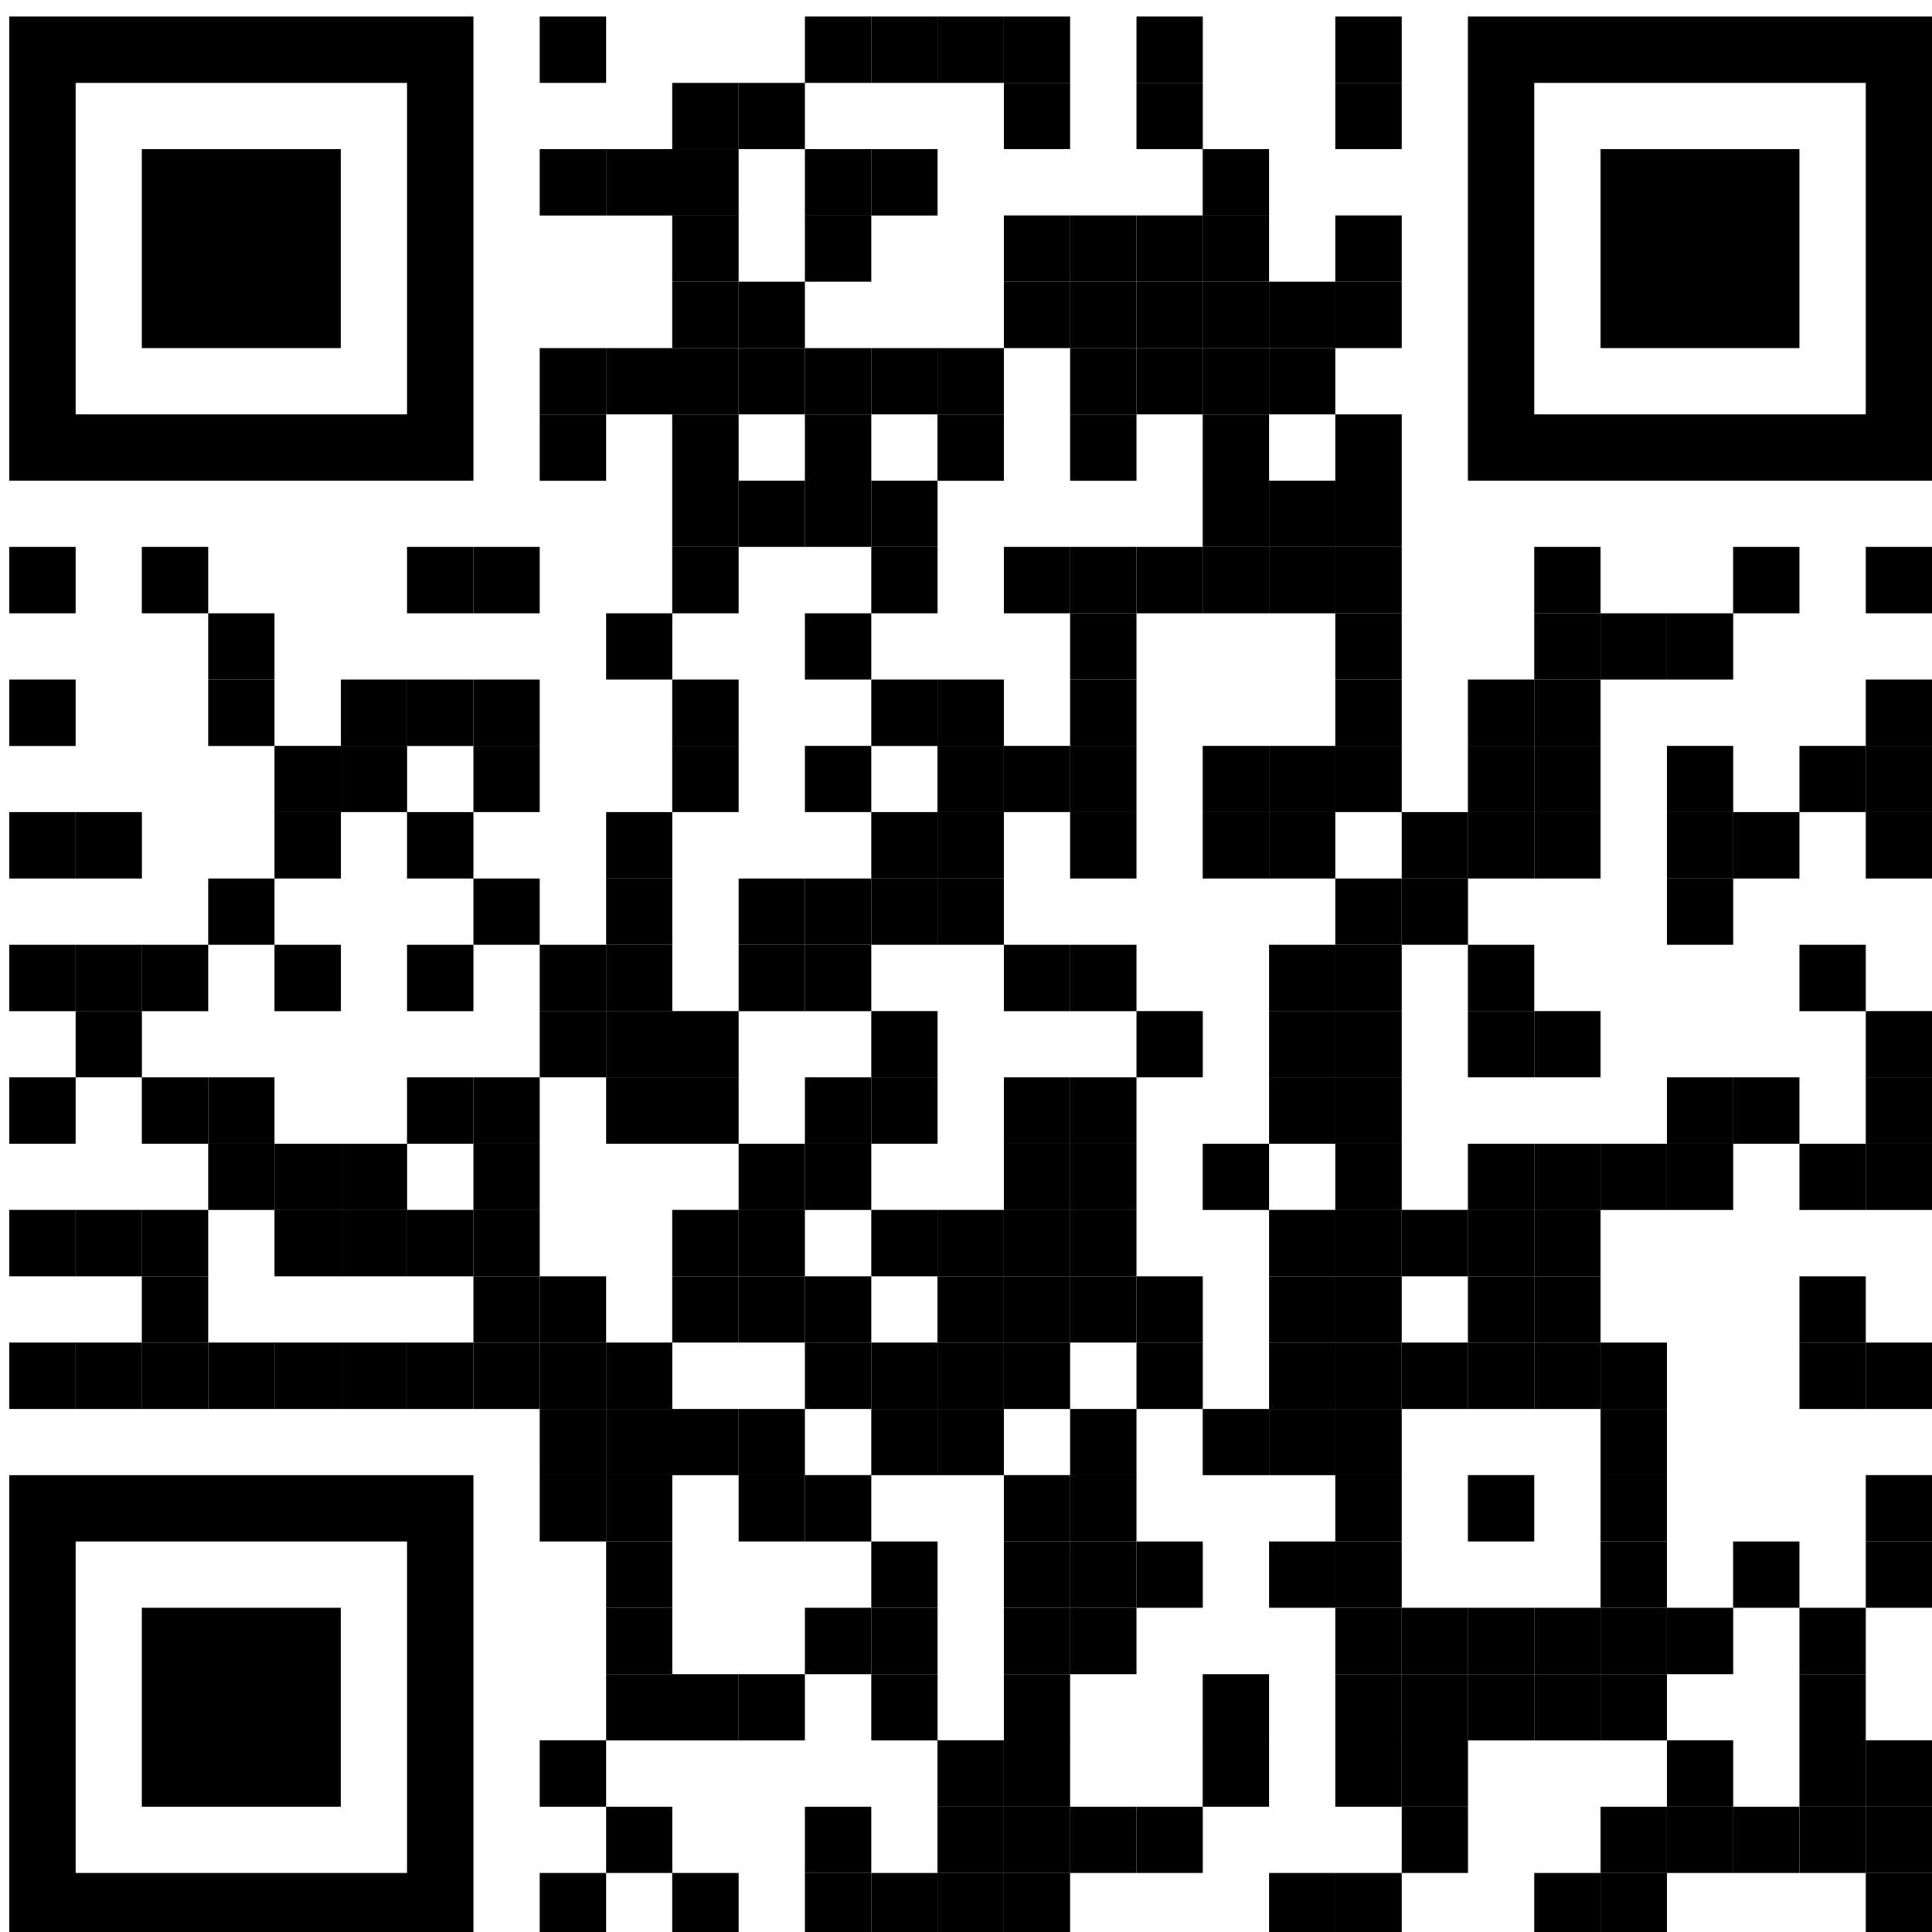 <?xml version="1.0" encoding="UTF-8"?>
<!DOCTYPE svg PUBLIC "-//W3C//DTD SVG 1.1//EN" "http://www.w3.org/Graphics/SVG/1.1/DTD/svg11.dtd">
<!-- Creator: CorelDRAW 2020 (64-Bit) -->
<svg xmlns="http://www.w3.org/2000/svg" xml:space="preserve" width="187px" height="187px" version="1.1" style="shape-rendering:geometricPrecision; text-rendering:geometricPrecision; image-rendering:optimizeQuality; fill-rule:evenodd; clip-rule:evenodd"
viewBox="0 0 187 187"
 xmlns:xlink="http://www.w3.org/1999/xlink"
 xmlns:xodm="http://www.corel.com/coreldraw/odm/2003">
 <defs>
  <style type="text/css">
   <![CDATA[
    .fil2 {fill:black}
    .fil1 {fill:black;fill-rule:nonzero}
    .fil0 {fill:white;fill-rule:nonzero;fill-opacity:0}
   ]]>
  </style>
 </defs>
 <g id="Слой_x0020_1">
  <g id="_1620298798032">
   <polygon class="fil0" points="-24.77,213.38 212.67,213.38 212.67,-24.07 -24.77,-24.07 "/>
   <rect class="fil1" x="52.24" y="1.6" width="6.42" height="6.42"/>
   <rect class="fil1" x="77.91" y="1.6" width="6.42" height="6.42"/>
   <rect class="fil1" x="84.33" y="1.6" width="6.42" height="6.42"/>
   <rect class="fil1" x="90.74" y="1.6" width="6.42" height="6.42"/>
   <rect class="fil1" x="97.16" y="1.6" width="6.42" height="6.42"/>
   <rect class="fil1" x="110" y="1.6" width="6.42" height="6.42"/>
   <rect class="fil1" x="129.25" y="1.6" width="6.42" height="6.42"/>
   <rect class="fil1" x="65.07" y="8.02" width="6.42" height="6.42"/>
   <rect class="fil1" x="71.49" y="8.02" width="6.42" height="6.42"/>
   <rect class="fil1" x="97.16" y="8.02" width="6.42" height="6.42"/>
   <rect class="fil1" x="110" y="8.02" width="6.42" height="6.42"/>
   <rect class="fil1" x="129.25" y="8.02" width="6.42" height="6.42"/>
   <rect class="fil1" x="52.24" y="14.44" width="6.42" height="6.42"/>
   <rect class="fil1" x="58.66" y="14.44" width="6.42" height="6.42"/>
   <rect class="fil1" x="65.07" y="14.44" width="6.42" height="6.42"/>
   <rect class="fil1" x="77.91" y="14.44" width="6.42" height="6.42"/>
   <rect class="fil1" x="84.33" y="14.44" width="6.42" height="6.42"/>
   <rect class="fil1" x="116.41" y="14.44" width="6.42" height="6.42"/>
   <rect class="fil1" x="65.07" y="20.85" width="6.42" height="6.42"/>
   <rect class="fil1" x="77.91" y="20.85" width="6.42" height="6.42"/>
   <rect class="fil1" x="97.16" y="20.85" width="6.42" height="6.42"/>
   <rect class="fil1" x="103.58" y="20.85" width="6.42" height="6.42"/>
   <rect class="fil1" x="110" y="20.85" width="6.42" height="6.42"/>
   <rect class="fil1" x="116.41" y="20.85" width="6.42" height="6.42"/>
   <rect class="fil1" x="129.25" y="20.85" width="6.42" height="6.42"/>
   <rect class="fil1" x="65.07" y="27.27" width="6.42" height="6.42"/>
   <rect class="fil1" x="71.49" y="27.27" width="6.42" height="6.42"/>
   <rect class="fil1" x="97.16" y="27.27" width="6.42" height="6.42"/>
   <rect class="fil1" x="103.58" y="27.27" width="6.42" height="6.42"/>
   <rect class="fil1" x="110" y="27.27" width="6.42" height="6.42"/>
   <rect class="fil1" x="116.41" y="27.27" width="6.42" height="6.42"/>
   <rect class="fil1" x="122.83" y="27.27" width="6.42" height="6.42"/>
   <rect class="fil1" x="129.25" y="27.27" width="6.42" height="6.42"/>
   <rect class="fil1" x="52.24" y="33.69" width="6.42" height="6.42"/>
   <rect class="fil1" x="58.66" y="33.69" width="6.42" height="6.42"/>
   <rect class="fil1" x="65.07" y="33.69" width="6.42" height="6.42"/>
   <rect class="fil1" x="71.49" y="33.69" width="6.42" height="6.42"/>
   <rect class="fil1" x="77.91" y="33.69" width="6.42" height="6.42"/>
   <rect class="fil1" x="84.33" y="33.69" width="6.42" height="6.42"/>
   <rect class="fil1" x="90.74" y="33.69" width="6.42" height="6.42"/>
   <rect class="fil1" x="103.58" y="33.69" width="6.42" height="6.42"/>
   <rect class="fil1" x="110" y="33.69" width="6.42" height="6.42"/>
   <rect class="fil1" x="116.41" y="33.69" width="6.42" height="6.42"/>
   <rect class="fil1" x="122.83" y="33.69" width="6.42" height="6.42"/>
   <rect class="fil1" x="52.24" y="40.11" width="6.42" height="6.42"/>
   <rect class="fil1" x="65.07" y="40.11" width="6.42" height="6.42"/>
   <rect class="fil1" x="77.91" y="40.11" width="6.42" height="6.42"/>
   <rect class="fil1" x="90.74" y="40.11" width="6.42" height="6.42"/>
   <rect class="fil1" x="103.58" y="40.11" width="6.42" height="6.42"/>
   <rect class="fil1" x="116.41" y="40.11" width="6.42" height="6.42"/>
   <rect class="fil1" x="129.25" y="40.11" width="6.42" height="6.42"/>
   <rect class="fil1" x="65.07" y="46.52" width="6.42" height="6.42"/>
   <rect class="fil1" x="71.49" y="46.52" width="6.42" height="6.42"/>
   <rect class="fil1" x="77.91" y="46.52" width="6.42" height="6.42"/>
   <rect class="fil1" x="84.33" y="46.52" width="6.42" height="6.42"/>
   <rect class="fil1" x="116.41" y="46.52" width="6.42" height="6.42"/>
   <rect class="fil1" x="122.83" y="46.52" width="6.42" height="6.42"/>
   <rect class="fil1" x="129.25" y="46.52" width="6.42" height="6.42"/>
   <rect class="fil1" x="0.9" y="52.94" width="6.42" height="6.42"/>
   <rect class="fil1" x="13.73" y="52.94" width="6.42" height="6.42"/>
   <rect class="fil1" x="39.4" y="52.94" width="6.42" height="6.42"/>
   <rect class="fil1" x="45.82" y="52.94" width="6.42" height="6.42"/>
   <rect class="fil1" x="65.07" y="52.94" width="6.42" height="6.42"/>
   <rect class="fil1" x="84.33" y="52.94" width="6.42" height="6.42"/>
   <rect class="fil1" x="97.16" y="52.94" width="6.42" height="6.42"/>
   <rect class="fil1" x="103.58" y="52.94" width="6.42" height="6.42"/>
   <rect class="fil1" x="110" y="52.94" width="6.42" height="6.42"/>
   <rect class="fil1" x="116.41" y="52.94" width="6.42" height="6.42"/>
   <rect class="fil1" x="122.83" y="52.94" width="6.42" height="6.42"/>
   <rect class="fil1" x="129.25" y="52.94" width="6.42" height="6.42"/>
   <rect class="fil1" x="148.5" y="52.94" width="6.42" height="6.42"/>
   <rect class="fil1" x="167.75" y="52.94" width="6.42" height="6.42"/>
   <rect class="fil1" x="180.59" y="52.94" width="6.42" height="6.42"/>
   <rect class="fil1" x="20.15" y="59.36" width="6.42" height="6.42"/>
   <rect class="fil1" x="58.66" y="59.36" width="6.42" height="6.42"/>
   <rect class="fil1" x="77.91" y="59.36" width="6.42" height="6.42"/>
   <rect class="fil1" x="103.58" y="59.36" width="6.42" height="6.42"/>
   <rect class="fil1" x="129.25" y="59.36" width="6.42" height="6.42"/>
   <rect class="fil1" x="148.5" y="59.36" width="6.42" height="6.42"/>
   <rect class="fil1" x="154.92" y="59.36" width="6.42" height="6.42"/>
   <rect class="fil1" x="161.34" y="59.36" width="6.42" height="6.42"/>
   <rect class="fil1" x="0.9" y="65.78" width="6.42" height="6.42"/>
   <rect class="fil1" x="20.15" y="65.78" width="6.42" height="6.42"/>
   <rect class="fil1" x="32.99" y="65.78" width="6.42" height="6.42"/>
   <rect class="fil1" x="39.4" y="65.78" width="6.42" height="6.42"/>
   <rect class="fil1" x="45.82" y="65.78" width="6.42" height="6.42"/>
   <rect class="fil1" x="65.07" y="65.78" width="6.42" height="6.42"/>
   <rect class="fil1" x="84.33" y="65.78" width="6.42" height="6.42"/>
   <rect class="fil1" x="90.74" y="65.78" width="6.42" height="6.42"/>
   <rect class="fil1" x="103.58" y="65.78" width="6.42" height="6.42"/>
   <rect class="fil1" x="129.25" y="65.78" width="6.42" height="6.42"/>
   <rect class="fil1" x="142.08" y="65.78" width="6.42" height="6.42"/>
   <rect class="fil1" x="148.5" y="65.78" width="6.42" height="6.42"/>
   <rect class="fil1" x="180.59" y="65.78" width="6.42" height="6.42"/>
   <rect class="fil1" x="26.57" y="72.19" width="6.42" height="6.42"/>
   <rect class="fil1" x="32.99" y="72.19" width="6.42" height="6.42"/>
   <rect class="fil1" x="45.82" y="72.19" width="6.42" height="6.42"/>
   <rect class="fil1" x="65.07" y="72.19" width="6.42" height="6.42"/>
   <rect class="fil1" x="77.91" y="72.19" width="6.42" height="6.42"/>
   <rect class="fil1" x="90.74" y="72.19" width="6.42" height="6.42"/>
   <rect class="fil1" x="97.16" y="72.19" width="6.42" height="6.42"/>
   <rect class="fil1" x="103.58" y="72.19" width="6.42" height="6.42"/>
   <rect class="fil1" x="116.41" y="72.19" width="6.42" height="6.42"/>
   <rect class="fil1" x="122.83" y="72.19" width="6.42" height="6.42"/>
   <rect class="fil1" x="129.25" y="72.19" width="6.42" height="6.42"/>
   <rect class="fil1" x="142.08" y="72.19" width="6.42" height="6.42"/>
   <rect class="fil1" x="148.5" y="72.19" width="6.42" height="6.42"/>
   <rect class="fil1" x="161.34" y="72.19" width="6.42" height="6.42"/>
   <rect class="fil1" x="174.17" y="72.19" width="6.42" height="6.42"/>
   <rect class="fil1" x="180.59" y="72.19" width="6.42" height="6.42"/>
   <rect class="fil1" x="0.9" y="78.61" width="6.42" height="6.42"/>
   <rect class="fil1" x="7.32" y="78.61" width="6.42" height="6.42"/>
   <rect class="fil1" x="26.57" y="78.61" width="6.42" height="6.42"/>
   <rect class="fil1" x="39.4" y="78.61" width="6.42" height="6.42"/>
   <rect class="fil1" x="58.66" y="78.61" width="6.42" height="6.42"/>
   <rect class="fil1" x="84.33" y="78.61" width="6.42" height="6.42"/>
   <rect class="fil1" x="90.74" y="78.61" width="6.42" height="6.42"/>
   <rect class="fil1" x="103.58" y="78.61" width="6.42" height="6.42"/>
   <rect class="fil1" x="116.41" y="78.61" width="6.42" height="6.42"/>
   <rect class="fil1" x="122.83" y="78.61" width="6.42" height="6.42"/>
   <rect class="fil1" x="135.67" y="78.61" width="6.42" height="6.42"/>
   <rect class="fil1" x="142.08" y="78.61" width="6.42" height="6.42"/>
   <rect class="fil1" x="148.5" y="78.61" width="6.42" height="6.42"/>
   <rect class="fil1" x="161.34" y="78.61" width="6.42" height="6.42"/>
   <rect class="fil1" x="167.75" y="78.61" width="6.42" height="6.42"/>
   <rect class="fil1" x="180.59" y="78.61" width="6.42" height="6.42"/>
   <rect class="fil1" x="20.15" y="85.03" width="6.42" height="6.42"/>
   <rect class="fil1" x="45.82" y="85.03" width="6.42" height="6.42"/>
   <rect class="fil1" x="58.66" y="85.03" width="6.42" height="6.42"/>
   <rect class="fil1" x="71.49" y="85.03" width="6.42" height="6.42"/>
   <rect class="fil1" x="77.91" y="85.03" width="6.42" height="6.42"/>
   <rect class="fil1" x="84.33" y="85.03" width="6.42" height="6.42"/>
   <rect class="fil1" x="90.74" y="85.03" width="6.42" height="6.42"/>
   <rect class="fil1" x="129.25" y="85.03" width="6.42" height="6.42"/>
   <rect class="fil1" x="135.67" y="85.03" width="6.42" height="6.42"/>
   <rect class="fil1" x="161.34" y="85.03" width="6.42" height="6.42"/>
   <rect class="fil1" x="0.9" y="91.45" width="6.42" height="6.42"/>
   <rect class="fil1" x="7.32" y="91.45" width="6.42" height="6.42"/>
   <rect class="fil1" x="13.73" y="91.45" width="6.42" height="6.42"/>
   <rect class="fil1" x="26.57" y="91.45" width="6.42" height="6.42"/>
   <rect class="fil1" x="39.4" y="91.45" width="6.42" height="6.42"/>
   <rect class="fil1" x="52.24" y="91.45" width="6.42" height="6.42"/>
   <rect class="fil1" x="58.66" y="91.45" width="6.42" height="6.42"/>
   <rect class="fil1" x="71.49" y="91.45" width="6.42" height="6.42"/>
   <rect class="fil1" x="77.91" y="91.45" width="6.42" height="6.42"/>
   <rect class="fil1" x="97.16" y="91.45" width="6.42" height="6.42"/>
   <rect class="fil1" x="103.58" y="91.45" width="6.42" height="6.42"/>
   <rect class="fil1" x="122.83" y="91.45" width="6.42" height="6.42"/>
   <rect class="fil1" x="129.25" y="91.45" width="6.42" height="6.42"/>
   <rect class="fil1" x="142.08" y="91.45" width="6.42" height="6.42"/>
   <rect class="fil1" x="174.17" y="91.45" width="6.42" height="6.42"/>
   <rect class="fil1" x="7.32" y="97.86" width="6.42" height="6.42"/>
   <rect class="fil1" x="52.24" y="97.86" width="6.42" height="6.42"/>
   <rect class="fil1" x="58.66" y="97.86" width="6.42" height="6.42"/>
   <rect class="fil1" x="65.07" y="97.86" width="6.42" height="6.42"/>
   <rect class="fil1" x="84.33" y="97.86" width="6.42" height="6.42"/>
   <rect class="fil1" x="110" y="97.86" width="6.42" height="6.42"/>
   <rect class="fil1" x="122.83" y="97.86" width="6.42" height="6.42"/>
   <rect class="fil1" x="129.25" y="97.86" width="6.42" height="6.42"/>
   <rect class="fil1" x="142.08" y="97.86" width="6.42" height="6.42"/>
   <rect class="fil1" x="148.5" y="97.86" width="6.42" height="6.42"/>
   <rect class="fil1" x="180.59" y="97.86" width="6.42" height="6.42"/>
   <rect class="fil1" x="0.9" y="104.28" width="6.42" height="6.42"/>
   <rect class="fil1" x="13.73" y="104.28" width="6.42" height="6.42"/>
   <rect class="fil1" x="20.15" y="104.28" width="6.42" height="6.42"/>
   <rect class="fil1" x="39.4" y="104.28" width="6.42" height="6.42"/>
   <rect class="fil1" x="45.82" y="104.28" width="6.42" height="6.42"/>
   <rect class="fil1" x="58.66" y="104.28" width="6.42" height="6.42"/>
   <rect class="fil1" x="65.07" y="104.28" width="6.42" height="6.42"/>
   <rect class="fil1" x="77.91" y="104.28" width="6.42" height="6.42"/>
   <rect class="fil1" x="84.33" y="104.28" width="6.42" height="6.42"/>
   <rect class="fil1" x="97.16" y="104.28" width="6.42" height="6.42"/>
   <rect class="fil1" x="103.58" y="104.28" width="6.42" height="6.42"/>
   <rect class="fil1" x="122.83" y="104.28" width="6.42" height="6.42"/>
   <rect class="fil1" x="129.25" y="104.28" width="6.42" height="6.42"/>
   <rect class="fil1" x="161.34" y="104.28" width="6.42" height="6.42"/>
   <rect class="fil1" x="167.75" y="104.28" width="6.42" height="6.42"/>
   <rect class="fil1" x="180.59" y="104.28" width="6.42" height="6.42"/>
   <rect class="fil1" x="20.15" y="110.7" width="6.42" height="6.42"/>
   <rect class="fil1" x="26.57" y="110.7" width="6.42" height="6.42"/>
   <rect class="fil1" x="32.99" y="110.7" width="6.42" height="6.42"/>
   <rect class="fil1" x="45.82" y="110.7" width="6.42" height="6.42"/>
   <rect class="fil1" x="71.49" y="110.7" width="6.42" height="6.42"/>
   <rect class="fil1" x="77.91" y="110.7" width="6.42" height="6.42"/>
   <rect class="fil1" x="97.16" y="110.7" width="6.42" height="6.42"/>
   <rect class="fil1" x="103.58" y="110.7" width="6.42" height="6.42"/>
   <rect class="fil1" x="116.41" y="110.7" width="6.42" height="6.42"/>
   <rect class="fil1" x="129.25" y="110.7" width="6.42" height="6.42"/>
   <rect class="fil1" x="142.08" y="110.7" width="6.42" height="6.42"/>
   <rect class="fil1" x="148.5" y="110.7" width="6.42" height="6.42"/>
   <rect class="fil1" x="154.92" y="110.7" width="6.42" height="6.42"/>
   <rect class="fil1" x="161.34" y="110.7" width="6.42" height="6.42"/>
   <rect class="fil1" x="174.17" y="110.7" width="6.42" height="6.42"/>
   <rect class="fil1" x="180.59" y="110.7" width="6.42" height="6.42"/>
   <rect class="fil1" x="0.9" y="117.11" width="6.42" height="6.42"/>
   <rect class="fil1" x="7.32" y="117.11" width="6.42" height="6.42"/>
   <rect class="fil1" x="13.73" y="117.11" width="6.42" height="6.42"/>
   <rect class="fil1" x="26.57" y="117.11" width="6.42" height="6.42"/>
   <rect class="fil1" x="32.99" y="117.11" width="6.42" height="6.42"/>
   <rect class="fil1" x="39.4" y="117.11" width="6.42" height="6.42"/>
   <rect class="fil1" x="45.82" y="117.11" width="6.42" height="6.42"/>
   <rect class="fil1" x="65.07" y="117.11" width="6.42" height="6.42"/>
   <rect class="fil1" x="71.49" y="117.11" width="6.42" height="6.42"/>
   <rect class="fil1" x="84.33" y="117.11" width="6.42" height="6.42"/>
   <rect class="fil1" x="90.74" y="117.11" width="6.42" height="6.42"/>
   <rect class="fil1" x="97.16" y="117.11" width="6.42" height="6.42"/>
   <rect class="fil1" x="103.58" y="117.11" width="6.42" height="6.42"/>
   <rect class="fil1" x="122.83" y="117.11" width="6.42" height="6.42"/>
   <rect class="fil1" x="129.25" y="117.11" width="6.42" height="6.42"/>
   <rect class="fil1" x="135.67" y="117.11" width="6.42" height="6.42"/>
   <rect class="fil1" x="142.08" y="117.11" width="6.42" height="6.42"/>
   <rect class="fil1" x="148.5" y="117.11" width="6.42" height="6.42"/>
   <rect class="fil1" x="13.73" y="123.53" width="6.42" height="6.42"/>
   <rect class="fil1" x="45.82" y="123.53" width="6.42" height="6.42"/>
   <rect class="fil1" x="52.24" y="123.53" width="6.42" height="6.42"/>
   <rect class="fil1" x="65.07" y="123.53" width="6.42" height="6.42"/>
   <rect class="fil1" x="71.49" y="123.53" width="6.42" height="6.42"/>
   <rect class="fil1" x="77.91" y="123.53" width="6.42" height="6.42"/>
   <rect class="fil1" x="90.74" y="123.53" width="6.42" height="6.42"/>
   <rect class="fil1" x="97.16" y="123.53" width="6.42" height="6.42"/>
   <rect class="fil1" x="103.58" y="123.53" width="6.42" height="6.42"/>
   <rect class="fil1" x="110" y="123.53" width="6.42" height="6.42"/>
   <rect class="fil1" x="122.83" y="123.53" width="6.42" height="6.42"/>
   <rect class="fil1" x="129.25" y="123.53" width="6.42" height="6.42"/>
   <rect class="fil1" x="142.08" y="123.53" width="6.42" height="6.42"/>
   <rect class="fil1" x="148.5" y="123.53" width="6.42" height="6.42"/>
   <rect class="fil1" x="174.17" y="123.53" width="6.42" height="6.42"/>
   <rect class="fil1" x="0.9" y="129.95" width="6.42" height="6.42"/>
   <rect class="fil1" x="7.32" y="129.95" width="6.42" height="6.42"/>
   <rect class="fil1" x="13.73" y="129.95" width="6.42" height="6.42"/>
   <rect class="fil1" x="20.15" y="129.95" width="6.42" height="6.42"/>
   <rect class="fil1" x="26.57" y="129.95" width="6.42" height="6.42"/>
   <rect class="fil1" x="32.99" y="129.95" width="6.42" height="6.42"/>
   <rect class="fil1" x="39.4" y="129.95" width="6.42" height="6.42"/>
   <rect class="fil1" x="45.82" y="129.95" width="6.42" height="6.42"/>
   <rect class="fil1" x="52.24" y="129.95" width="6.42" height="6.42"/>
   <rect class="fil1" x="58.66" y="129.95" width="6.42" height="6.42"/>
   <rect class="fil1" x="77.91" y="129.95" width="6.42" height="6.42"/>
   <rect class="fil1" x="84.33" y="129.95" width="6.42" height="6.42"/>
   <rect class="fil1" x="90.74" y="129.95" width="6.42" height="6.42"/>
   <rect class="fil1" x="97.16" y="129.95" width="6.42" height="6.42"/>
   <rect class="fil1" x="110" y="129.95" width="6.42" height="6.42"/>
   <rect class="fil1" x="122.83" y="129.95" width="6.42" height="6.42"/>
   <rect class="fil1" x="129.25" y="129.95" width="6.42" height="6.42"/>
   <rect class="fil1" x="135.67" y="129.95" width="6.42" height="6.42"/>
   <rect class="fil1" x="142.08" y="129.95" width="6.42" height="6.42"/>
   <rect class="fil1" x="148.5" y="129.95" width="6.42" height="6.42"/>
   <rect class="fil1" x="154.92" y="129.95" width="6.42" height="6.42"/>
   <rect class="fil1" x="174.17" y="129.95" width="6.42" height="6.42"/>
   <rect class="fil1" x="180.59" y="129.95" width="6.42" height="6.42"/>
   <rect class="fil1" x="52.24" y="136.37" width="6.42" height="6.42"/>
   <rect class="fil1" x="58.66" y="136.37" width="6.42" height="6.42"/>
   <rect class="fil1" x="65.07" y="136.37" width="6.42" height="6.42"/>
   <rect class="fil1" x="71.49" y="136.37" width="6.42" height="6.42"/>
   <rect class="fil1" x="84.33" y="136.37" width="6.42" height="6.42"/>
   <rect class="fil1" x="90.74" y="136.37" width="6.42" height="6.42"/>
   <rect class="fil1" x="103.58" y="136.37" width="6.42" height="6.42"/>
   <rect class="fil1" x="116.41" y="136.37" width="6.42" height="6.42"/>
   <rect class="fil1" x="122.83" y="136.37" width="6.42" height="6.42"/>
   <rect class="fil1" x="129.25" y="136.37" width="6.42" height="6.42"/>
   <rect class="fil1" x="154.92" y="136.37" width="6.42" height="6.42"/>
   <rect class="fil1" x="52.24" y="142.78" width="6.42" height="6.42"/>
   <rect class="fil1" x="58.66" y="142.78" width="6.42" height="6.42"/>
   <rect class="fil1" x="71.49" y="142.78" width="6.42" height="6.42"/>
   <rect class="fil1" x="77.91" y="142.78" width="6.42" height="6.42"/>
   <rect class="fil1" x="97.16" y="142.78" width="6.42" height="6.42"/>
   <rect class="fil1" x="103.58" y="142.78" width="6.42" height="6.42"/>
   <rect class="fil1" x="129.25" y="142.78" width="6.42" height="6.42"/>
   <rect class="fil1" x="142.08" y="142.78" width="6.42" height="6.42"/>
   <rect class="fil1" x="154.92" y="142.78" width="6.42" height="6.42"/>
   <rect class="fil1" x="180.59" y="142.78" width="6.42" height="6.42"/>
   <rect class="fil1" x="58.66" y="149.2" width="6.42" height="6.42"/>
   <rect class="fil1" x="84.33" y="149.2" width="6.42" height="6.42"/>
   <rect class="fil1" x="97.16" y="149.2" width="6.42" height="6.42"/>
   <rect class="fil1" x="103.58" y="149.2" width="6.42" height="6.42"/>
   <rect class="fil1" x="110" y="149.2" width="6.42" height="6.42"/>
   <rect class="fil1" x="122.83" y="149.2" width="6.42" height="6.42"/>
   <rect class="fil1" x="129.25" y="149.2" width="6.42" height="6.42"/>
   <rect class="fil1" x="154.92" y="149.2" width="6.42" height="6.42"/>
   <rect class="fil1" x="167.75" y="149.2" width="6.42" height="6.42"/>
   <rect class="fil1" x="180.59" y="149.2" width="6.42" height="6.42"/>
   <rect class="fil1" x="58.66" y="155.62" width="6.42" height="6.42"/>
   <rect class="fil1" x="77.91" y="155.62" width="6.42" height="6.42"/>
   <rect class="fil1" x="84.33" y="155.62" width="6.42" height="6.42"/>
   <rect class="fil1" x="97.16" y="155.62" width="6.42" height="6.42"/>
   <rect class="fil1" x="103.58" y="155.62" width="6.42" height="6.42"/>
   <rect class="fil1" x="129.25" y="155.62" width="6.42" height="6.42"/>
   <rect class="fil1" x="135.67" y="155.62" width="6.42" height="6.42"/>
   <rect class="fil1" x="142.08" y="155.62" width="6.42" height="6.42"/>
   <rect class="fil1" x="148.5" y="155.62" width="6.42" height="6.42"/>
   <rect class="fil1" x="154.92" y="155.62" width="6.42" height="6.42"/>
   <rect class="fil1" x="161.34" y="155.62" width="6.42" height="6.42"/>
   <rect class="fil1" x="174.17" y="155.62" width="6.42" height="6.42"/>
   <rect class="fil1" x="58.66" y="162.04" width="6.42" height="6.42"/>
   <rect class="fil1" x="65.07" y="162.04" width="6.42" height="6.42"/>
   <rect class="fil1" x="71.49" y="162.04" width="6.42" height="6.42"/>
   <rect class="fil1" x="84.33" y="162.04" width="6.42" height="6.42"/>
   <rect class="fil1" x="97.16" y="162.04" width="6.42" height="6.42"/>
   <rect class="fil1" x="116.41" y="162.04" width="6.42" height="6.42"/>
   <rect class="fil1" x="129.25" y="162.04" width="6.42" height="6.42"/>
   <rect class="fil1" x="135.67" y="162.04" width="6.42" height="6.42"/>
   <rect class="fil1" x="142.08" y="162.04" width="6.42" height="6.42"/>
   <rect class="fil1" x="148.5" y="162.04" width="6.42" height="6.42"/>
   <rect class="fil1" x="154.92" y="162.04" width="6.42" height="6.42"/>
   <rect class="fil1" x="174.17" y="162.04" width="6.42" height="6.42"/>
   <rect class="fil1" x="52.24" y="168.45" width="6.42" height="6.42"/>
   <rect class="fil1" x="90.74" y="168.45" width="6.42" height="6.42"/>
   <rect class="fil1" x="97.16" y="168.45" width="6.42" height="6.42"/>
   <rect class="fil1" x="116.41" y="168.45" width="6.42" height="6.42"/>
   <rect class="fil1" x="129.25" y="168.45" width="6.42" height="6.42"/>
   <rect class="fil1" x="135.67" y="168.45" width="6.42" height="6.42"/>
   <rect class="fil1" x="161.34" y="168.45" width="6.42" height="6.42"/>
   <rect class="fil1" x="174.17" y="168.45" width="6.42" height="6.42"/>
   <rect class="fil1" x="180.59" y="168.45" width="6.42" height="6.42"/>
   <rect class="fil1" x="58.66" y="174.87" width="6.42" height="6.42"/>
   <rect class="fil1" x="77.91" y="174.87" width="6.42" height="6.42"/>
   <rect class="fil1" x="90.74" y="174.87" width="6.42" height="6.42"/>
   <rect class="fil1" x="97.16" y="174.87" width="6.42" height="6.42"/>
   <rect class="fil1" x="103.58" y="174.87" width="6.42" height="6.42"/>
   <rect class="fil1" x="110" y="174.87" width="6.42" height="6.42"/>
   <rect class="fil1" x="135.67" y="174.87" width="6.42" height="6.42"/>
   <rect class="fil1" x="154.92" y="174.87" width="6.42" height="6.42"/>
   <rect class="fil1" x="161.34" y="174.87" width="6.42" height="6.42"/>
   <rect class="fil1" x="167.75" y="174.87" width="6.42" height="6.42"/>
   <rect class="fil1" x="174.17" y="174.87" width="6.42" height="6.42"/>
   <rect class="fil1" x="180.59" y="174.87" width="6.42" height="6.42"/>
   <rect class="fil1" x="52.24" y="181.29" width="6.42" height="6.42"/>
   <rect class="fil1" x="65.07" y="181.29" width="6.42" height="6.42"/>
   <rect class="fil1" x="77.91" y="181.29" width="6.42" height="6.42"/>
   <rect class="fil1" x="84.33" y="181.29" width="6.42" height="6.42"/>
   <rect class="fil1" x="90.74" y="181.29" width="6.42" height="6.42"/>
   <rect class="fil1" x="97.16" y="181.29" width="6.42" height="6.42"/>
   <rect class="fil1" x="122.83" y="181.29" width="6.42" height="6.42"/>
   <rect class="fil1" x="129.25" y="181.29" width="6.42" height="6.42"/>
   <rect class="fil1" x="148.5" y="181.29" width="6.42" height="6.42"/>
   <rect class="fil1" x="154.92" y="181.29" width="6.42" height="6.42"/>
   <rect class="fil1" x="180.59" y="181.29" width="6.42" height="6.42"/>
   <path class="fil2" d="M0.9 1.6l44.92 0 0 44.92 -44.92 0 0 -44.92zm6.42 6.42l32.08 0 0 32.09 -32.08 0 0 -32.09z"/>
   <path class="fil2" d="M142.08 1.6l44.92 0 0 44.92 -44.92 0 0 -44.92zm6.42 6.42l32.09 0 0 32.09 -32.09 0 0 -32.09z"/>
   <rect class="fil1" x="13.73" y="14.44" width="19.25" height="19.25"/>
   <rect class="fil1" x="154.92" y="14.44" width="19.25" height="19.25"/>
   <path class="fil2" d="M0.9 142.79l44.92 0 0 44.92 -44.92 0 0 -44.92zm6.42 6.41l32.08 0 0 32.09 -32.08 0 0 -32.09z"/>
   <rect class="fil1" x="13.73" y="155.62" width="19.25" height="19.25"/>
  </g>
 </g>
</svg>
